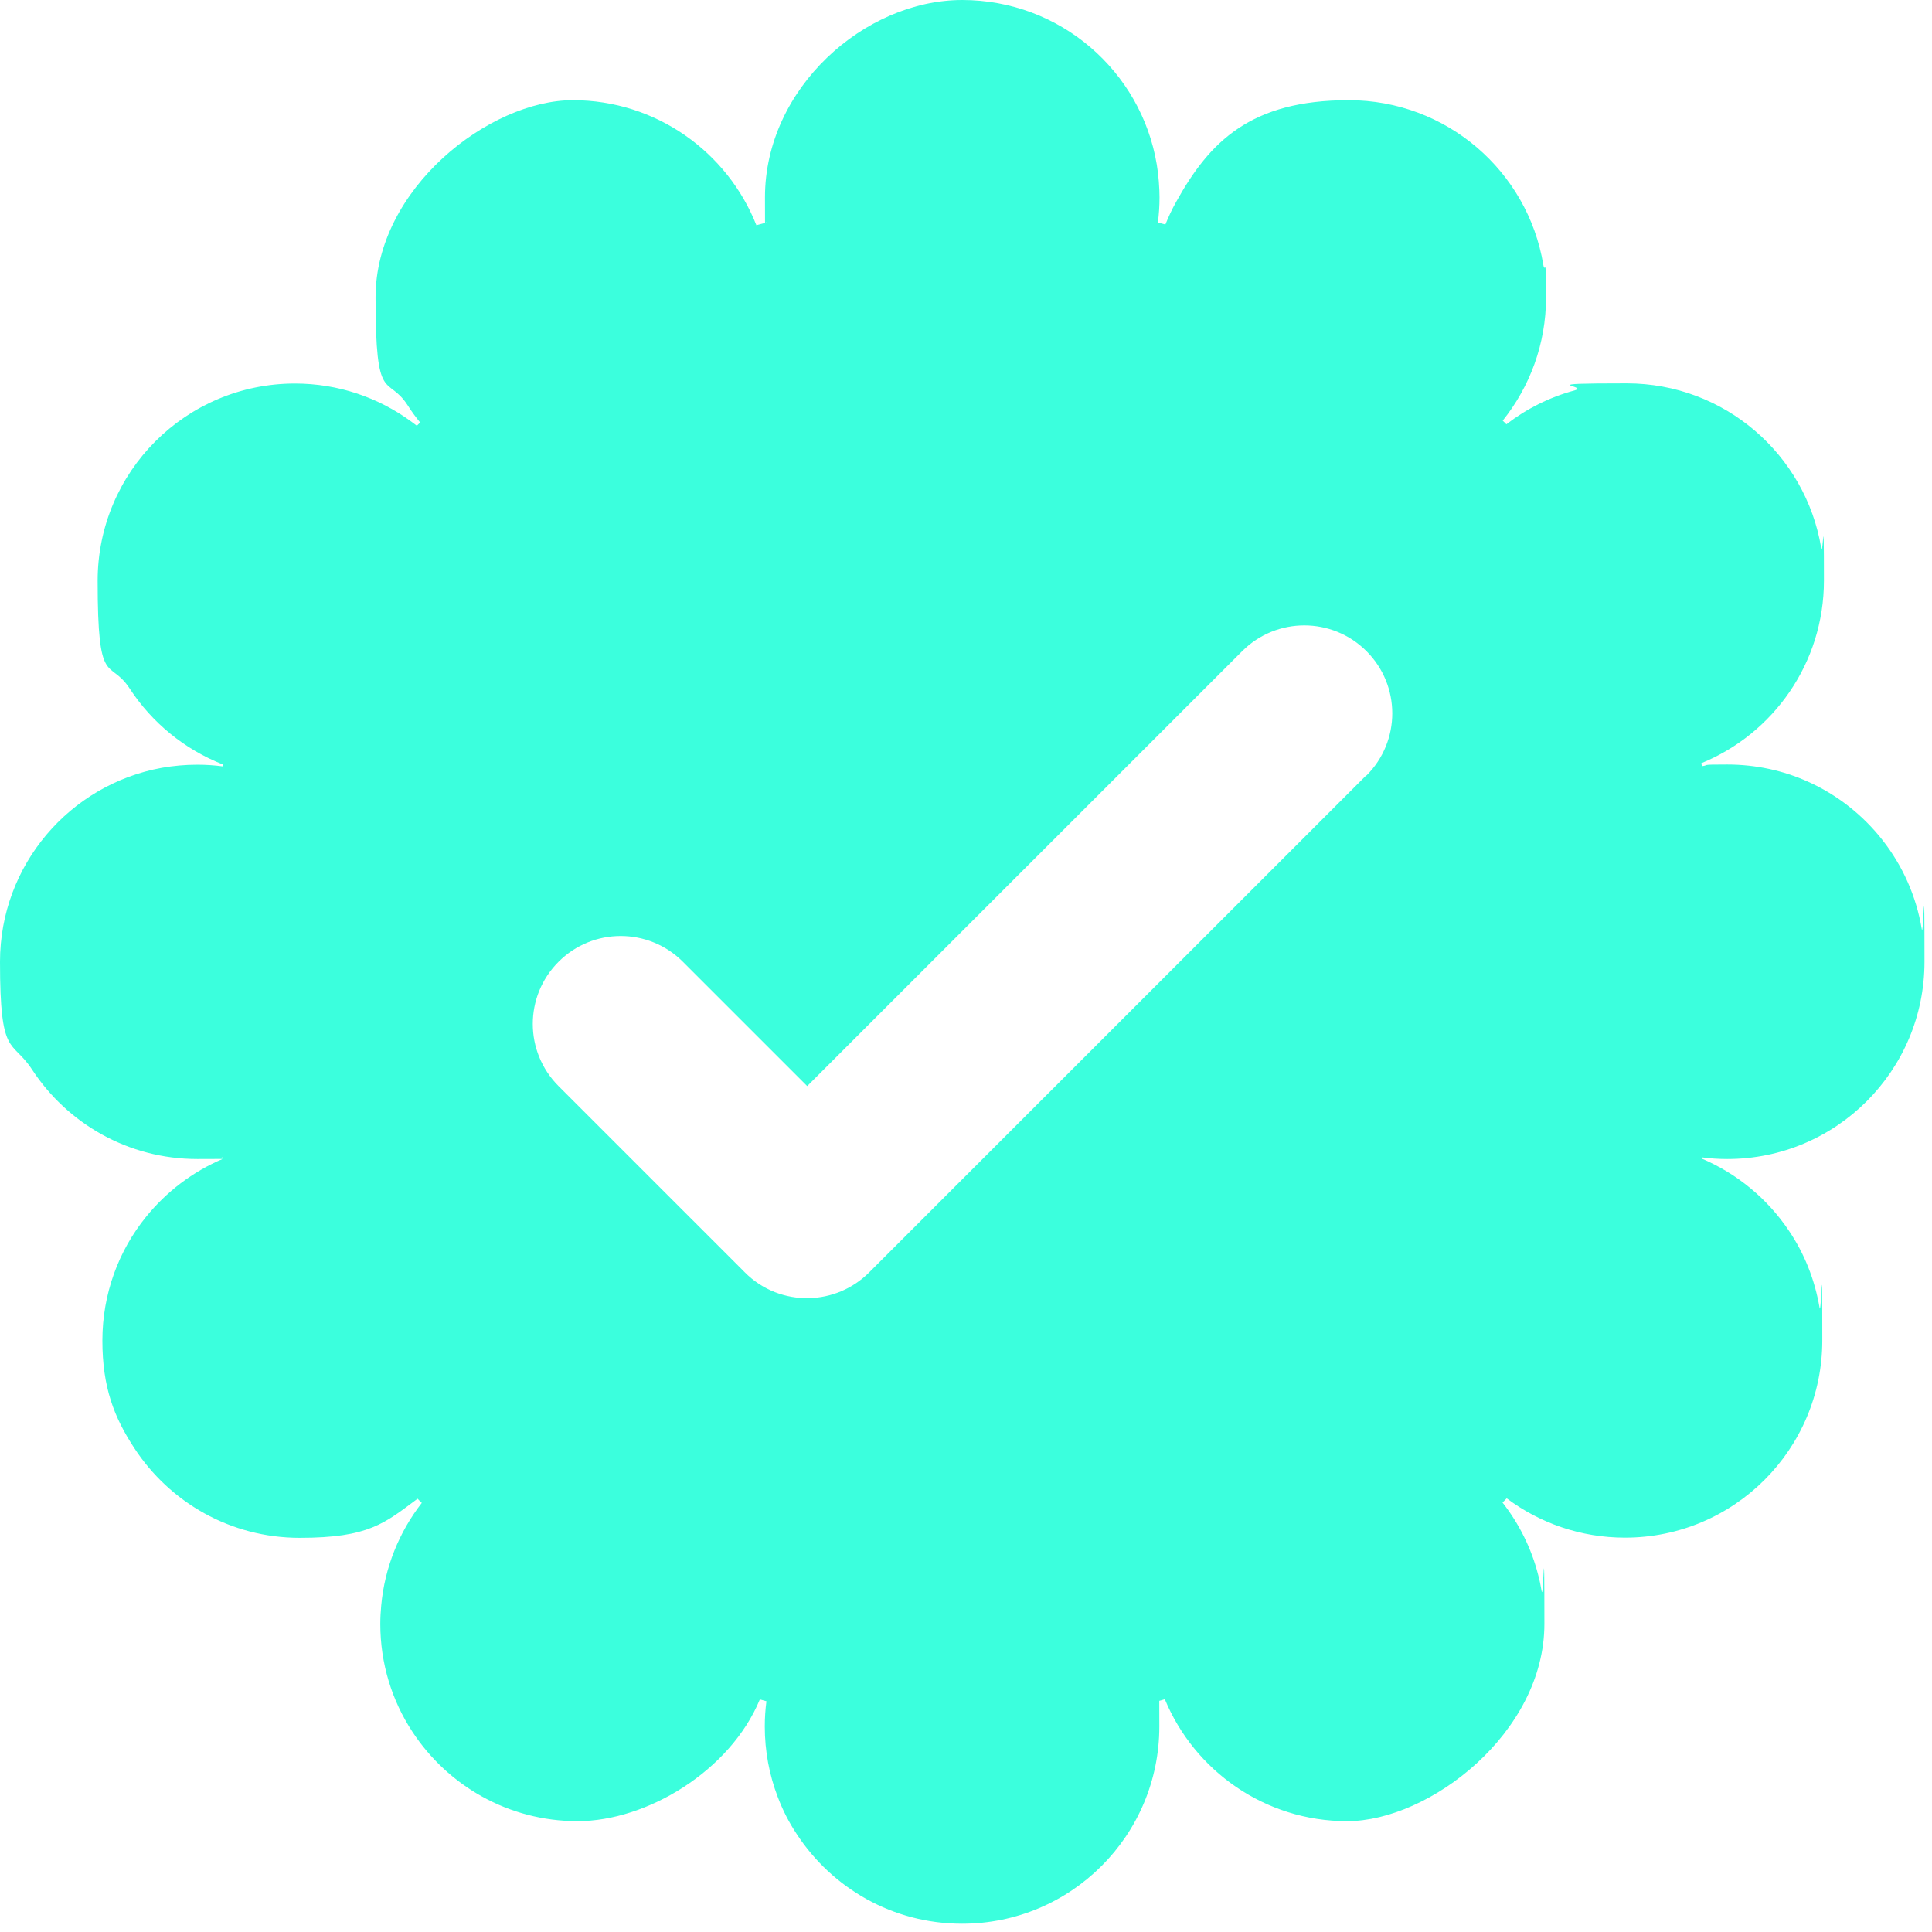 <svg width="155" height="155" viewBox="0 0 155 155" fill="none" xmlns="http://www.w3.org/2000/svg">
<path d="M136.518 92.957C136.518 92.928 136.532 92.884 136.547 92.854C137.207 92.942 137.882 92.986 138.571 92.986C147.313 92.986 154.398 85.902 154.398 77.161C154.398 68.42 154.325 75.386 154.178 74.536C153.298 69.241 149.778 64.826 145.025 62.7C143.06 61.82 140.874 61.336 138.571 61.336C136.268 61.336 137.207 61.38 136.547 61.468C136.532 61.395 136.503 61.306 136.488 61.233C142.268 58.872 146.331 53.196 146.331 46.581C146.331 39.967 146.257 44.806 146.111 43.956C144.864 36.461 138.351 30.756 130.504 30.756C122.656 30.756 127.643 30.961 126.308 31.328C124.299 31.871 122.451 32.809 120.852 34.041C120.749 33.938 120.661 33.836 120.559 33.748C122.729 31.035 124.035 27.603 124.035 23.863C124.035 20.123 123.962 22.088 123.815 21.237C122.568 13.743 116.055 8.037 108.208 8.037C100.36 8.037 97.045 11.337 94.346 16.221C94.024 16.793 93.745 17.395 93.496 18.011C93.29 17.952 93.1 17.908 92.894 17.849C92.982 17.189 93.026 16.515 93.026 15.825C93.026 15.136 92.953 14.051 92.806 13.2C91.559 5.705 85.047 0 77.199 0C69.352 0 61.372 7.084 61.372 15.825C61.372 24.567 61.416 17.189 61.504 17.849C61.225 17.923 60.961 17.996 60.683 18.069C58.365 12.203 52.644 8.037 45.956 8.037C39.267 8.037 30.129 15.121 30.129 23.863C30.129 32.604 31.067 30.008 32.696 32.501C33.004 32.985 33.341 33.455 33.708 33.895C33.62 33.983 33.532 34.071 33.444 34.158C33.282 34.041 33.136 33.924 32.974 33.807C30.363 31.9 27.151 30.771 23.66 30.771C14.918 30.771 7.833 37.855 7.833 46.596C7.833 55.337 8.772 52.756 10.4 55.234C12.189 57.977 14.815 60.133 17.895 61.336C17.895 61.38 17.866 61.424 17.851 61.482C17.191 61.395 16.517 61.35 15.827 61.35C14.859 61.35 13.905 61.438 12.981 61.6C5.603 62.934 0 69.402 0 77.161C0 84.92 0.939 83.321 2.567 85.8C5.398 90.126 10.268 92.986 15.827 92.986C21.386 92.986 17.191 92.942 17.851 92.854C17.851 92.898 17.866 92.928 17.881 92.972C15.46 93.998 13.348 95.612 11.72 97.621C9.52 100.334 8.214 103.796 8.214 107.55C8.214 111.305 9.153 113.71 10.781 116.189C13.612 120.516 18.482 123.376 24.041 123.376C29.601 123.376 30.862 122.202 33.502 120.237C33.62 120.354 33.722 120.472 33.84 120.574C32.035 122.892 30.862 125.737 30.583 128.817C30.539 129.301 30.51 129.785 30.51 130.284C30.51 133.466 31.449 136.444 33.077 138.922C35.908 143.249 40.778 146.109 46.337 146.109C51.896 146.109 58.585 142.076 60.961 136.341C61.137 136.385 61.313 136.444 61.489 136.488C61.401 137.148 61.357 137.822 61.357 138.512C61.357 140.506 61.724 142.413 62.399 144.173C62.795 145.229 63.308 146.226 63.924 147.15C66.755 151.477 71.625 154.337 77.184 154.337C85.927 154.337 93.011 147.253 93.011 138.512C93.011 129.77 92.968 137.148 92.879 136.488C93.07 136.444 93.261 136.385 93.451 136.326C95.828 142.061 101.475 146.109 108.076 146.109C114.677 146.109 123.903 139.025 123.903 130.284C123.903 121.542 123.83 128.509 123.683 127.658C123.61 127.218 123.521 126.778 123.404 126.353C122.861 124.212 121.864 122.232 120.544 120.545C120.661 120.428 120.764 120.325 120.881 120.208C123.521 122.188 126.807 123.361 130.372 123.361C139.114 123.361 146.199 116.277 146.199 107.536C146.199 98.794 146.125 105.761 145.979 104.91C145.597 102.666 144.761 100.569 143.529 98.75C141.813 96.184 139.363 94.145 136.474 92.928L136.518 92.957ZM109.616 62.201L69.88 101.933C69.836 101.977 69.777 102.036 69.733 102.08C68.398 103.414 66.667 104.104 64.907 104.148C63.044 104.192 61.167 103.502 59.758 102.08C59.715 102.036 59.656 101.977 59.612 101.933L44.812 87.134C42.054 84.377 42.054 79.918 44.812 77.161C47.569 74.404 52.028 74.404 54.786 77.161L64.76 87.134L99.656 52.242C102.414 49.485 106.873 49.485 109.631 52.242C112.388 55 112.388 59.459 109.631 62.216L109.616 62.201Z" fill="#3BFFDD"/>
</svg>
